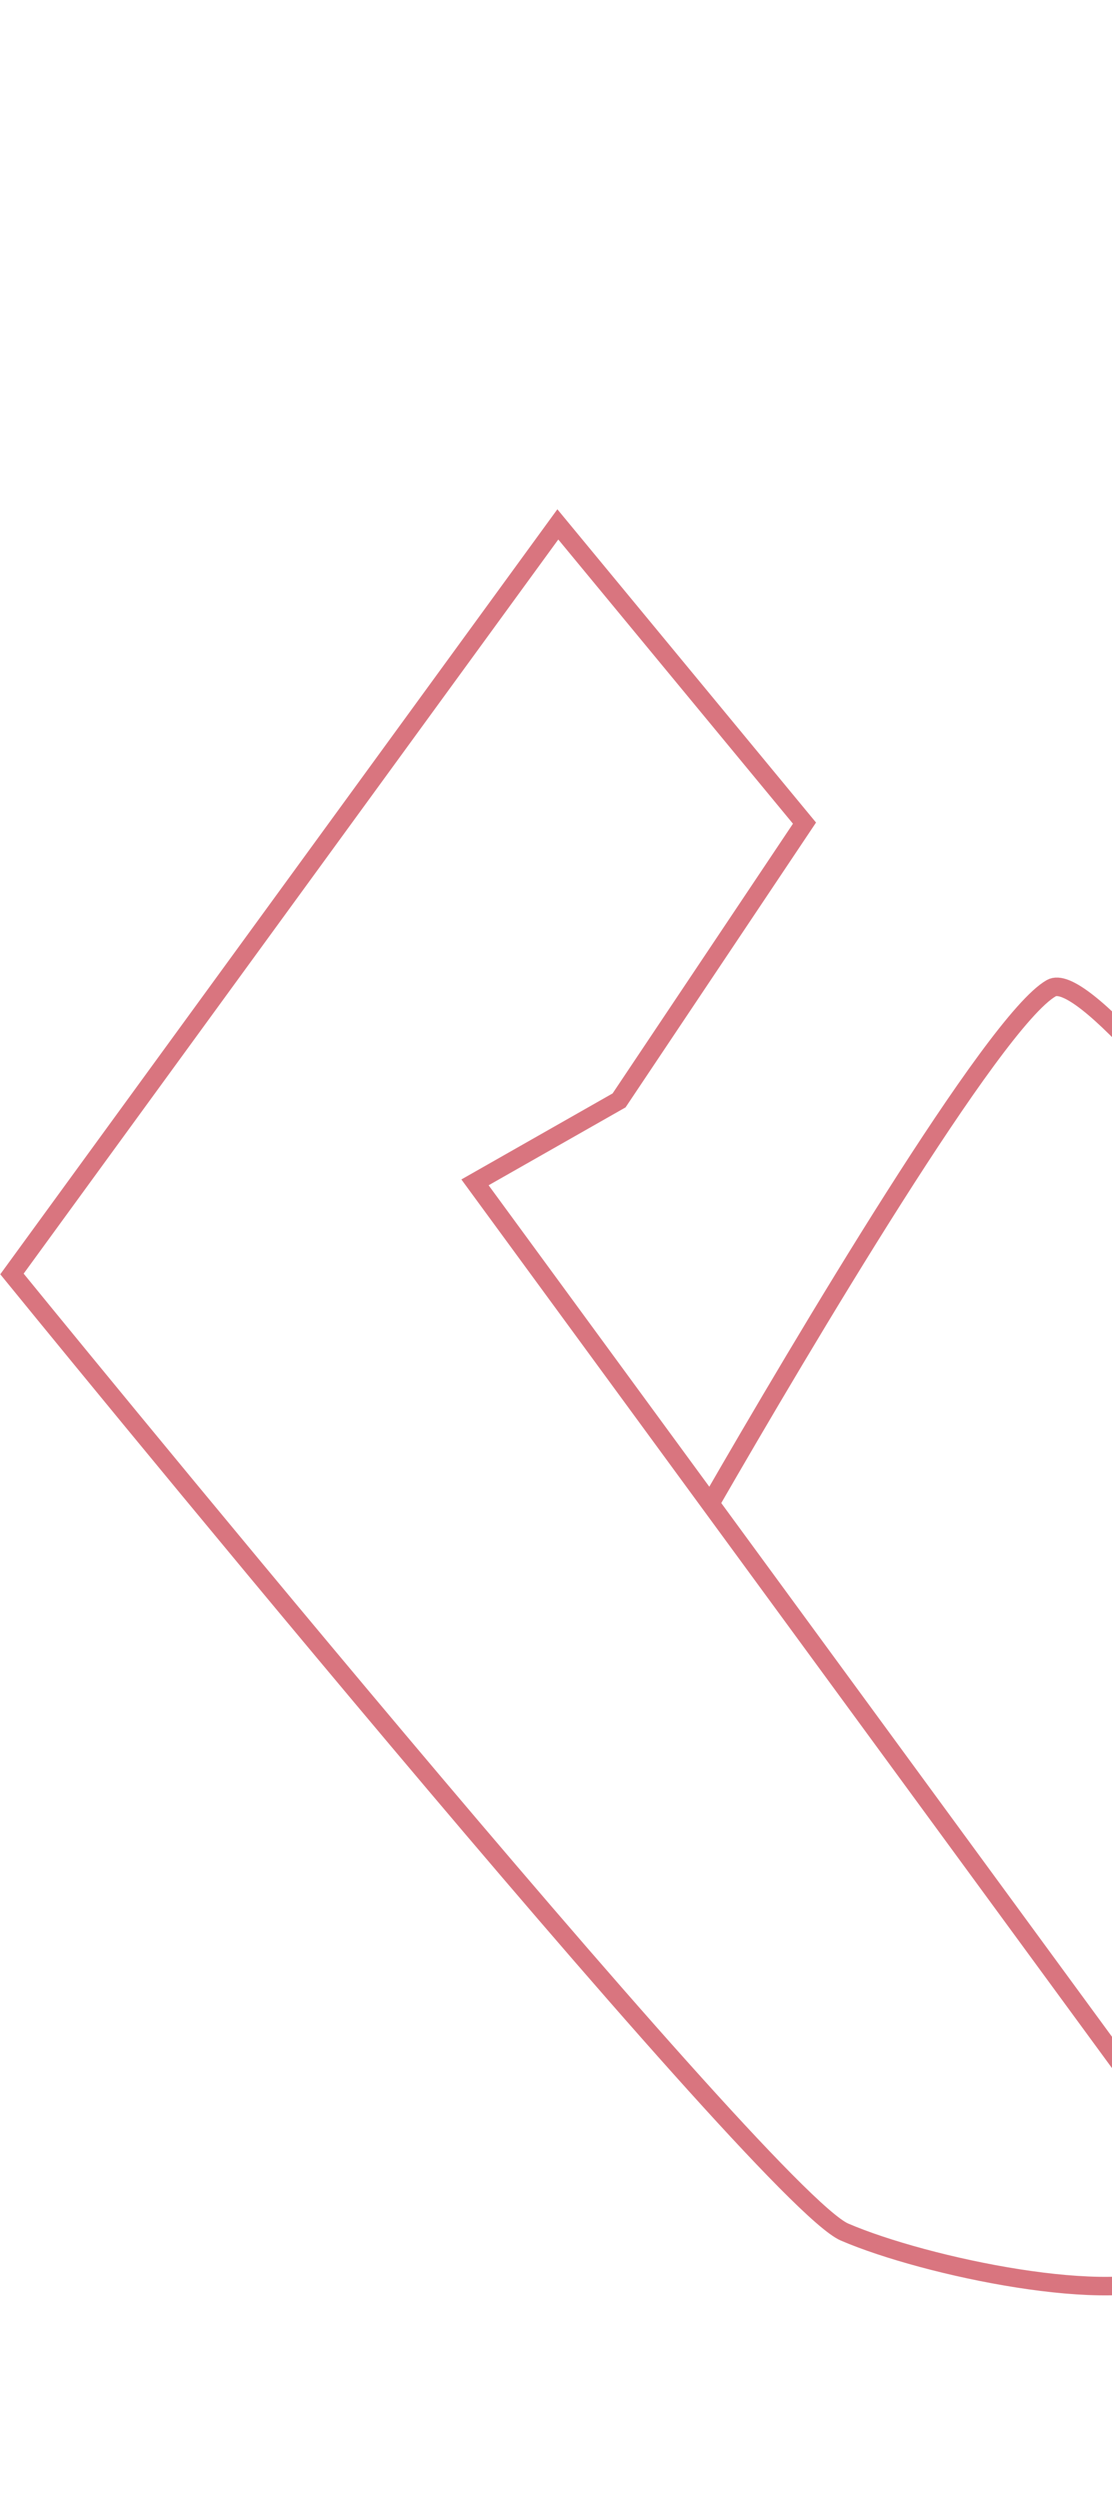 <svg width="480" height="1079" viewBox="0 0 480 1079" fill="none" xmlns="http://www.w3.org/2000/svg">
<path d="M267.233 474.949L347.266 355.274L240.789 226.336L5.162 549.862C5.162 549.862 329.448 948.281 364.539 963.39C399.629 978.5 481.752 995.59 506.632 981.438L577.772 875.06L986.174 1071.2L636.201 9.665L591.739 76.151L733.274 786.611C650.479 660.681 478.67 412.359 453.789 426.511C428.909 440.663 346.59 579.546 306.567 649L527.322 950.5L205.033 510.329L267.233 474.949Z" stroke="#BF192B" stroke-opacity="0.6" stroke-width="8"/>
</svg>
